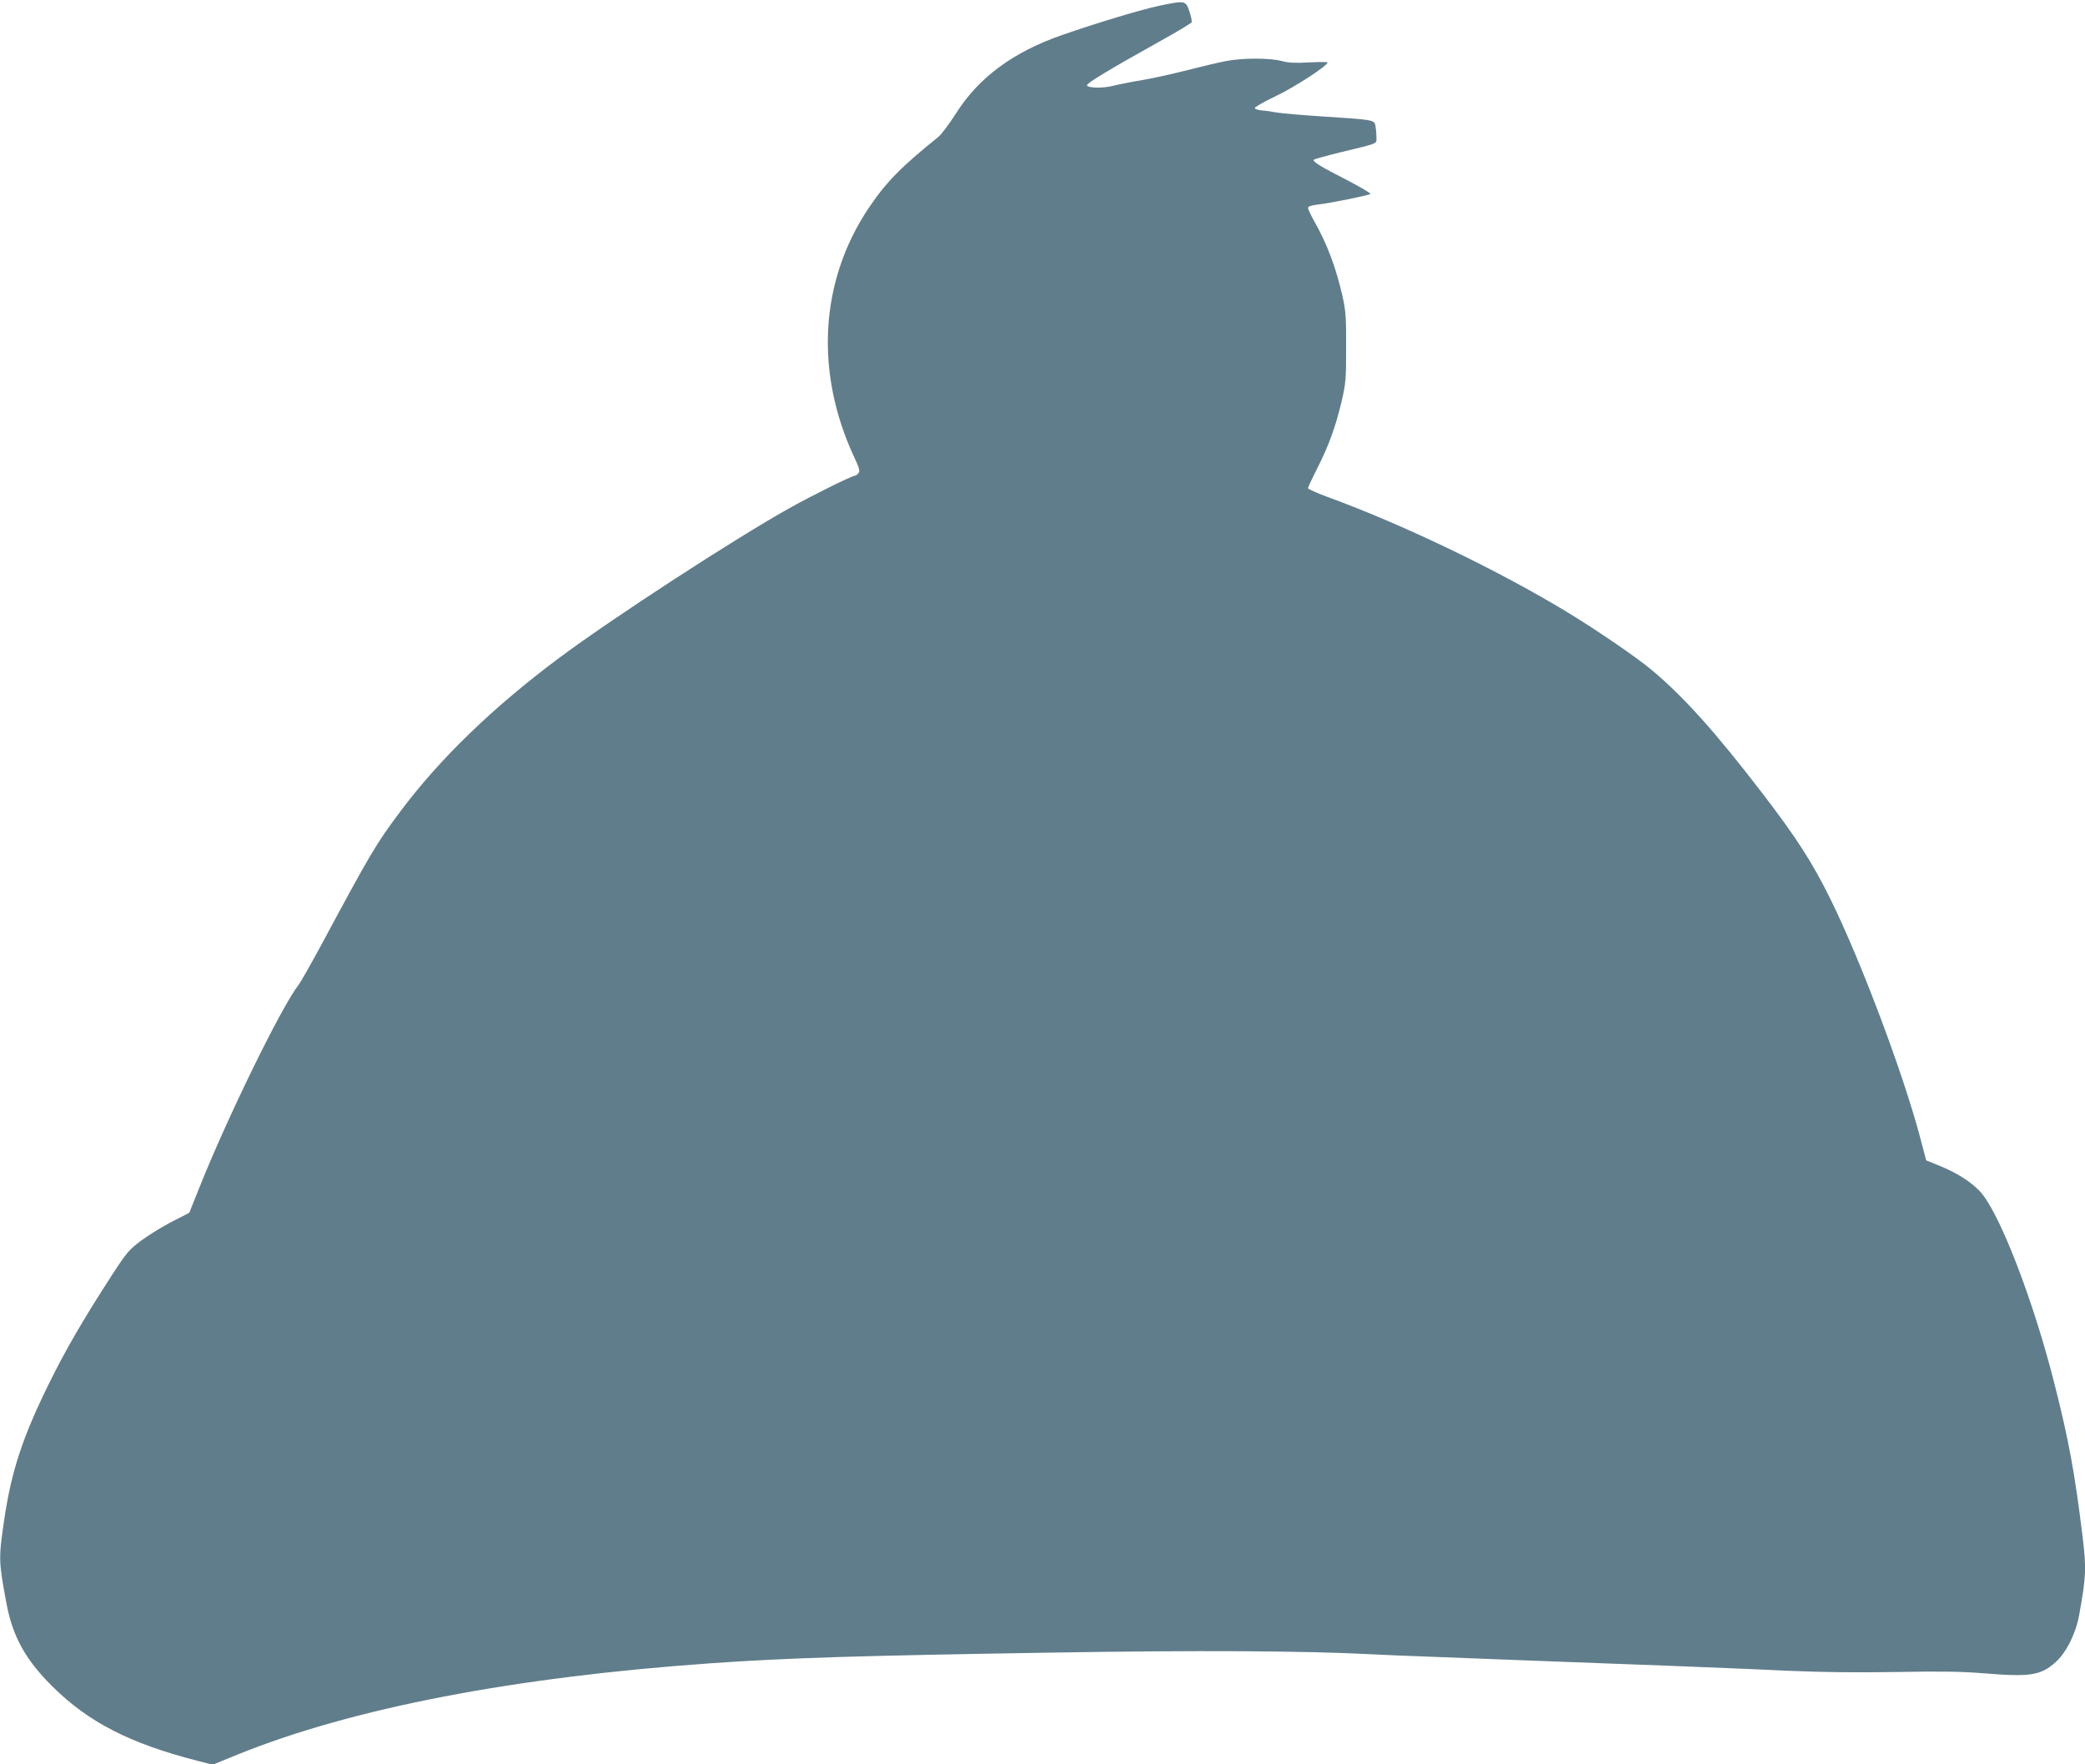 <?xml version="1.0" standalone="no"?>
<!DOCTYPE svg PUBLIC "-//W3C//DTD SVG 20010904//EN"
 "http://www.w3.org/TR/2001/REC-SVG-20010904/DTD/svg10.dtd">
<svg version="1.0" xmlns="http://www.w3.org/2000/svg"
 width="1280pt" height="1083pt" viewBox="0 0 1280 1083"
 preserveAspectRatio="xMidYMid meet">
<g transform="translate(0,1083) scale(0.1,-0.1)"
fill="#607d8b" stroke="none">
<path d="M7118 10795 c-113 -24 -376 -103 -598 -180 -301 -105 -511 -260 -651
-481 -41 -64 -90 -130 -109 -145 -228 -183 -323 -280 -429 -439 -297 -445
-330 -1001 -89 -1522 34 -72 39 -90 28 -103 -7 -8 -16 -15 -21 -15 -18 0 -261
-120 -400 -198 -339 -189 -1086 -675 -1414 -919 -410 -306 -736 -621 -980
-948 -146 -195 -178 -249 -485 -820 -62 -115 -125 -226 -140 -245 -106 -138
-437 -815 -610 -1250 l-58 -145 -107 -55 c-59 -30 -144 -83 -189 -116 -75 -57
-89 -73 -181 -215 -174 -269 -284 -458 -385 -664 -162 -328 -231 -539 -275
-840 -34 -234 -34 -248 16 -515 38 -197 116 -339 278 -500 224 -223 479 -353
896 -460 l91 -23 152 62 c704 285 1696 476 2912 561 478 33 893 46 2085 65
902 15 1554 11 1960 -10 55 -3 217 -10 360 -15 143 -5 436 -17 650 -25 215 -8
575 -22 800 -30 226 -9 559 -22 740 -31 234 -10 432 -12 680 -8 262 5 393 3
520 -7 299 -25 363 -15 455 68 65 58 124 176 144 288 43 238 45 285 21 483
-48 393 -85 594 -175 947 -124 488 -320 1002 -440 1154 -50 63 -149 129 -262
174 l-83 34 -38 144 c-104 391 -361 1076 -547 1454 -112 228 -210 381 -422
657 -290 378 -489 599 -683 759 -98 81 -324 235 -505 346 -429 261 -1018 544
-1482 713 -65 24 -118 48 -118 53 0 6 25 59 55 119 70 136 115 259 151 413 26
111 28 136 28 330 1 181 -2 224 -21 311 -40 178 -94 323 -173 463 -22 39 -40
77 -40 84 0 10 18 16 58 21 75 8 315 57 325 65 4 4 -57 40 -135 81 -176 90
-223 119 -212 130 5 4 77 24 159 44 247 60 225 51 225 95 0 21 -3 52 -6 69 -7
36 -10 37 -324 57 -124 8 -250 19 -280 24 -30 6 -73 12 -94 13 -22 2 -41 8
-43 14 -2 6 56 39 129 74 116 55 318 186 318 207 0 3 -51 3 -112 0 -86 -5
-126 -3 -168 8 -72 20 -243 20 -344 0 -43 -8 -149 -33 -234 -55 -85 -22 -209
-49 -276 -61 -67 -11 -147 -27 -179 -35 -65 -17 -158 -15 -164 2 -4 12 131 94
445 269 107 59 196 113 198 119 2 6 -4 36 -14 66 -23 67 -25 68 -184 35z"/>
</g>
</svg>
